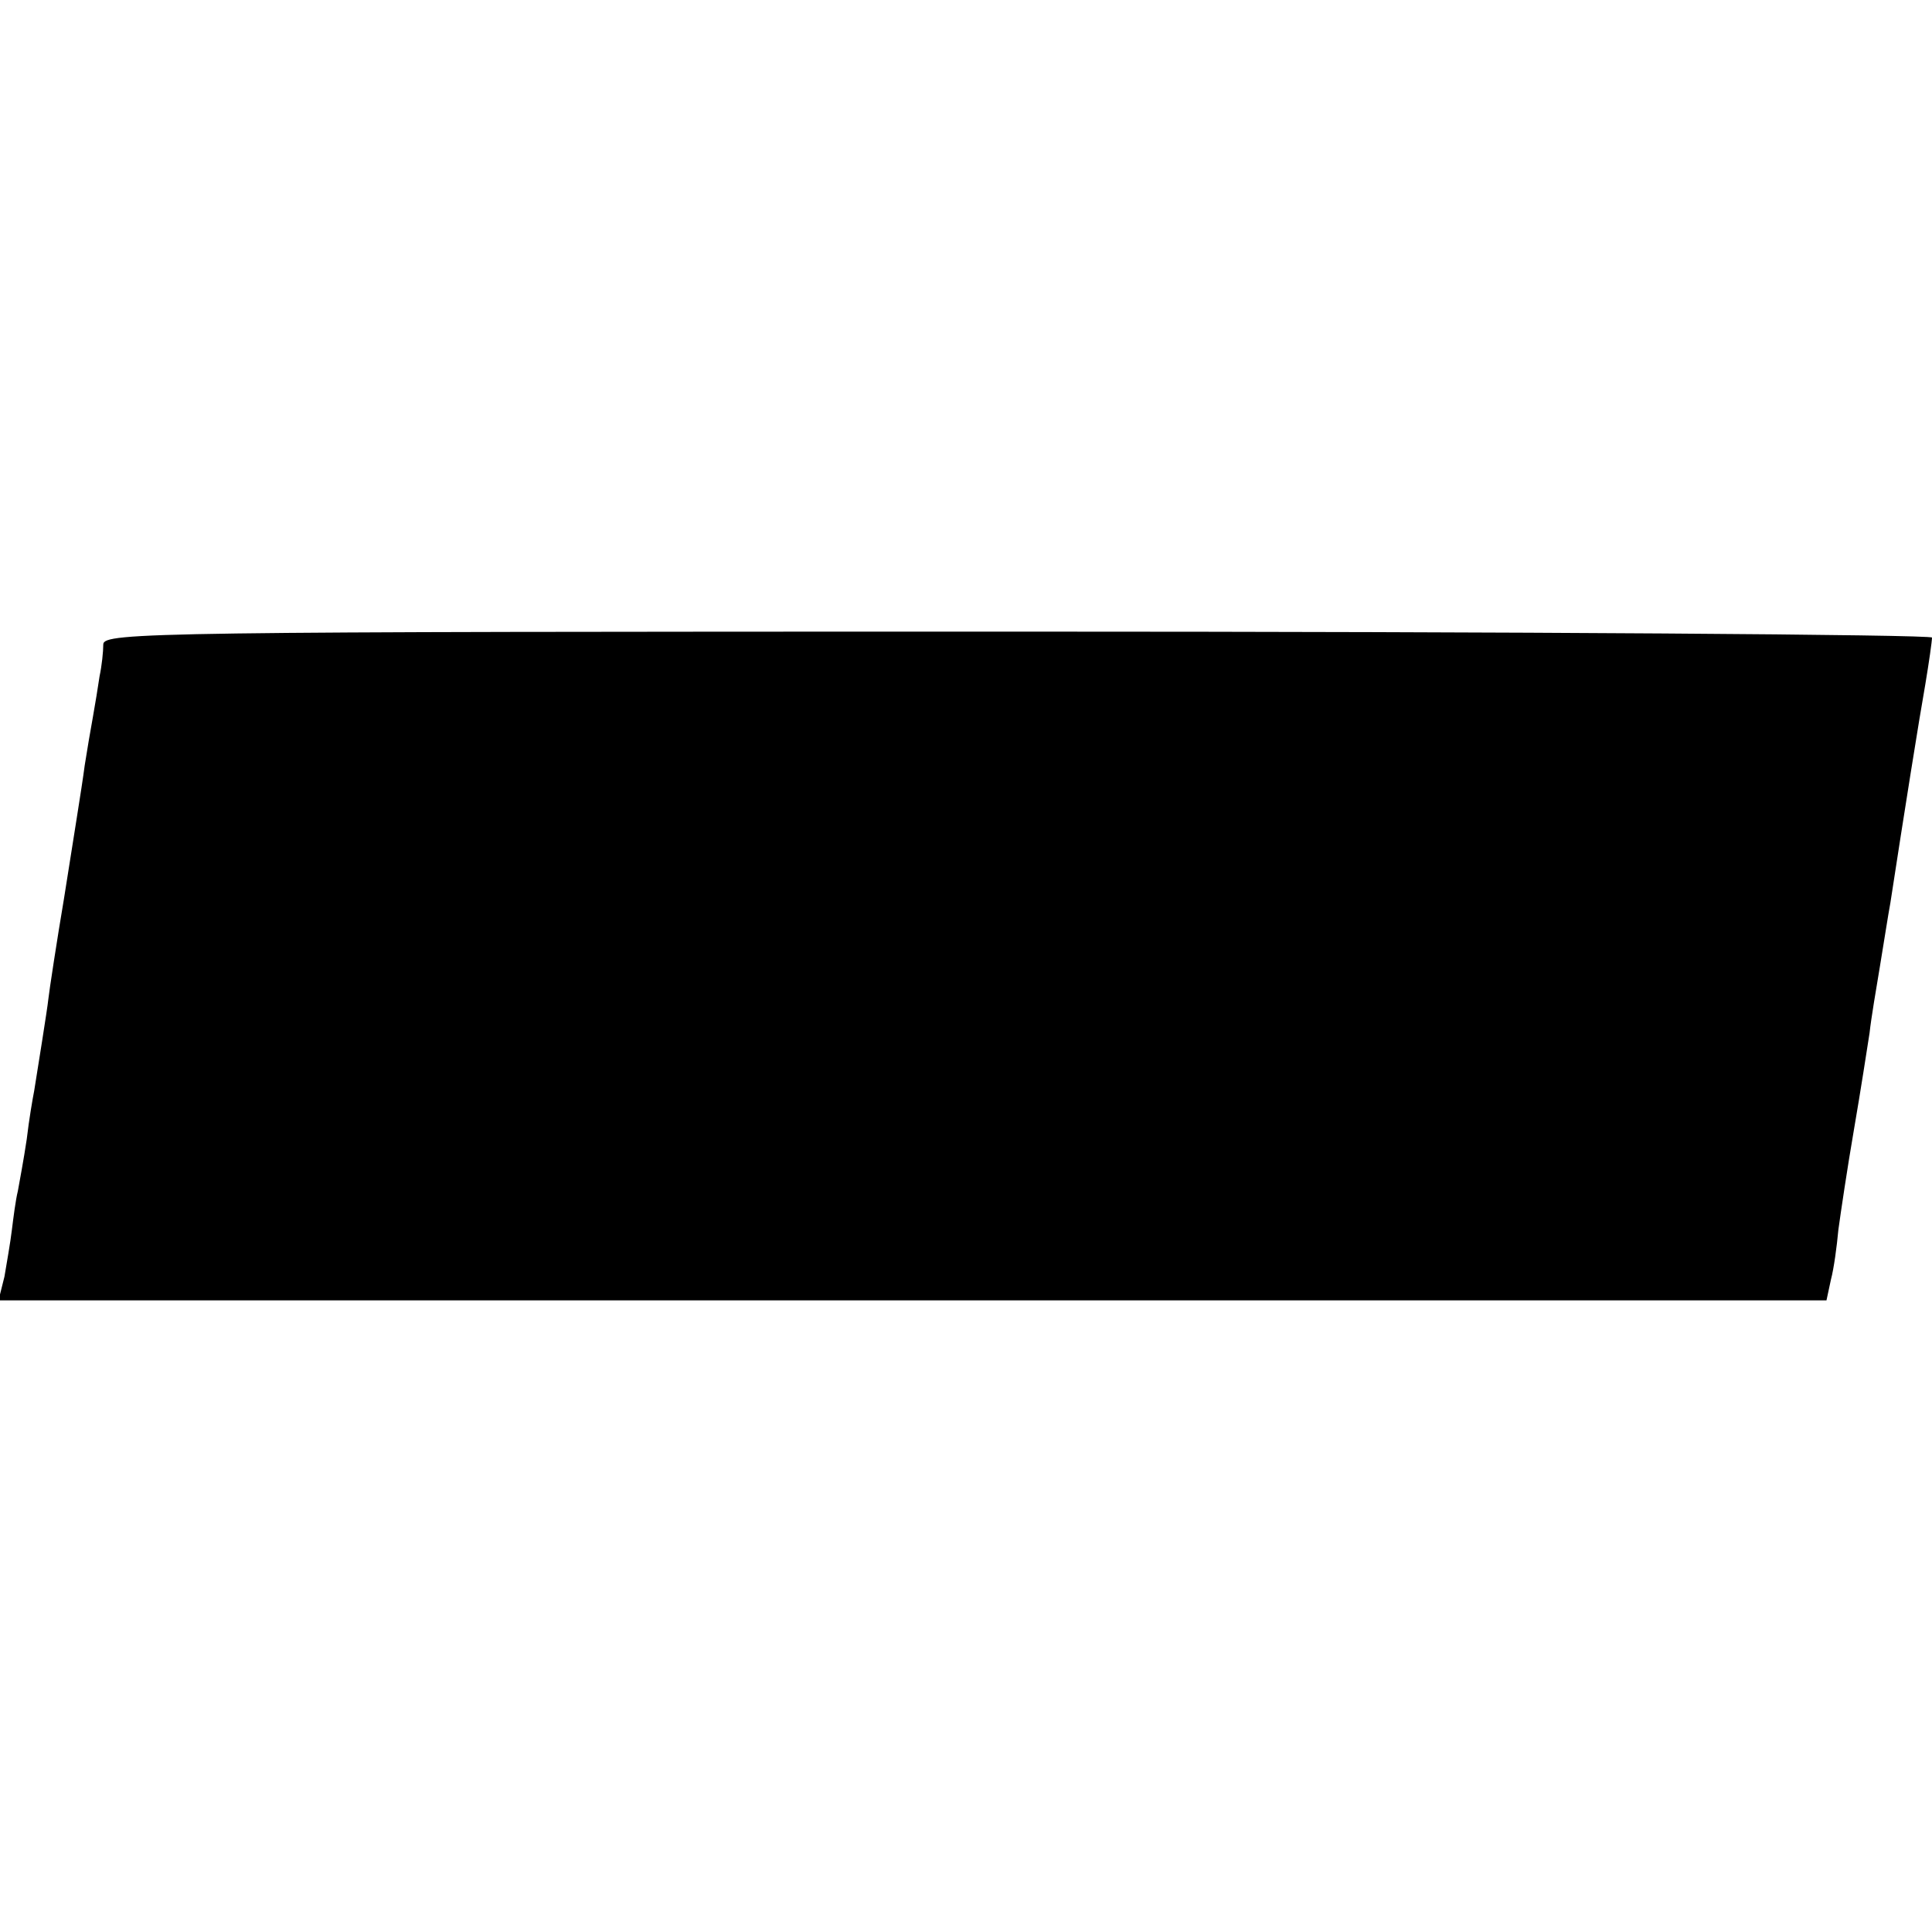 <?xml version="1.0" standalone="no"?>
<!DOCTYPE svg PUBLIC "-//W3C//DTD SVG 20010904//EN"
 "http://www.w3.org/TR/2001/REC-SVG-20010904/DTD/svg10.dtd">
<svg version="1.0" xmlns="http://www.w3.org/2000/svg"
 width="260pt" height="260pt" viewBox="0 0 260 260"
 preserveAspectRatio="xMidYMid meet">
<g transform="translate(0,260) scale(0.1,-0.1)"
fill="#000000" stroke="none">
<path d="M139 1733 c0 -10 -2 -29 -5 -43 -2 -14 -6 -38 -9 -55 -3 -16 -8 -46
-11 -65 -4 -31 -16 -103 -28 -180 -9 -53 -20 -125 -21 -135 -1 -11 -15 -98
-19 -123 -2 -10 -7 -39 -10 -65 -4 -27 -10 -59 -12 -70 -3 -12 -6 -36 -8 -52
-2 -17 -7 -45 -10 -63 l-8 -32 1230 0 1230 0 6 28 c4 15 8 45 10 67 3 22 12
83 21 135 9 52 18 111 21 130 2 19 9 60 14 90 5 30 11 69 14 85 19 124 39 249
47 294 5 30 9 58 9 63 0 4 -553 8 -1230 8 -1164 0 -1230 -1 -1231 -17z"/>
</g>
</svg>
